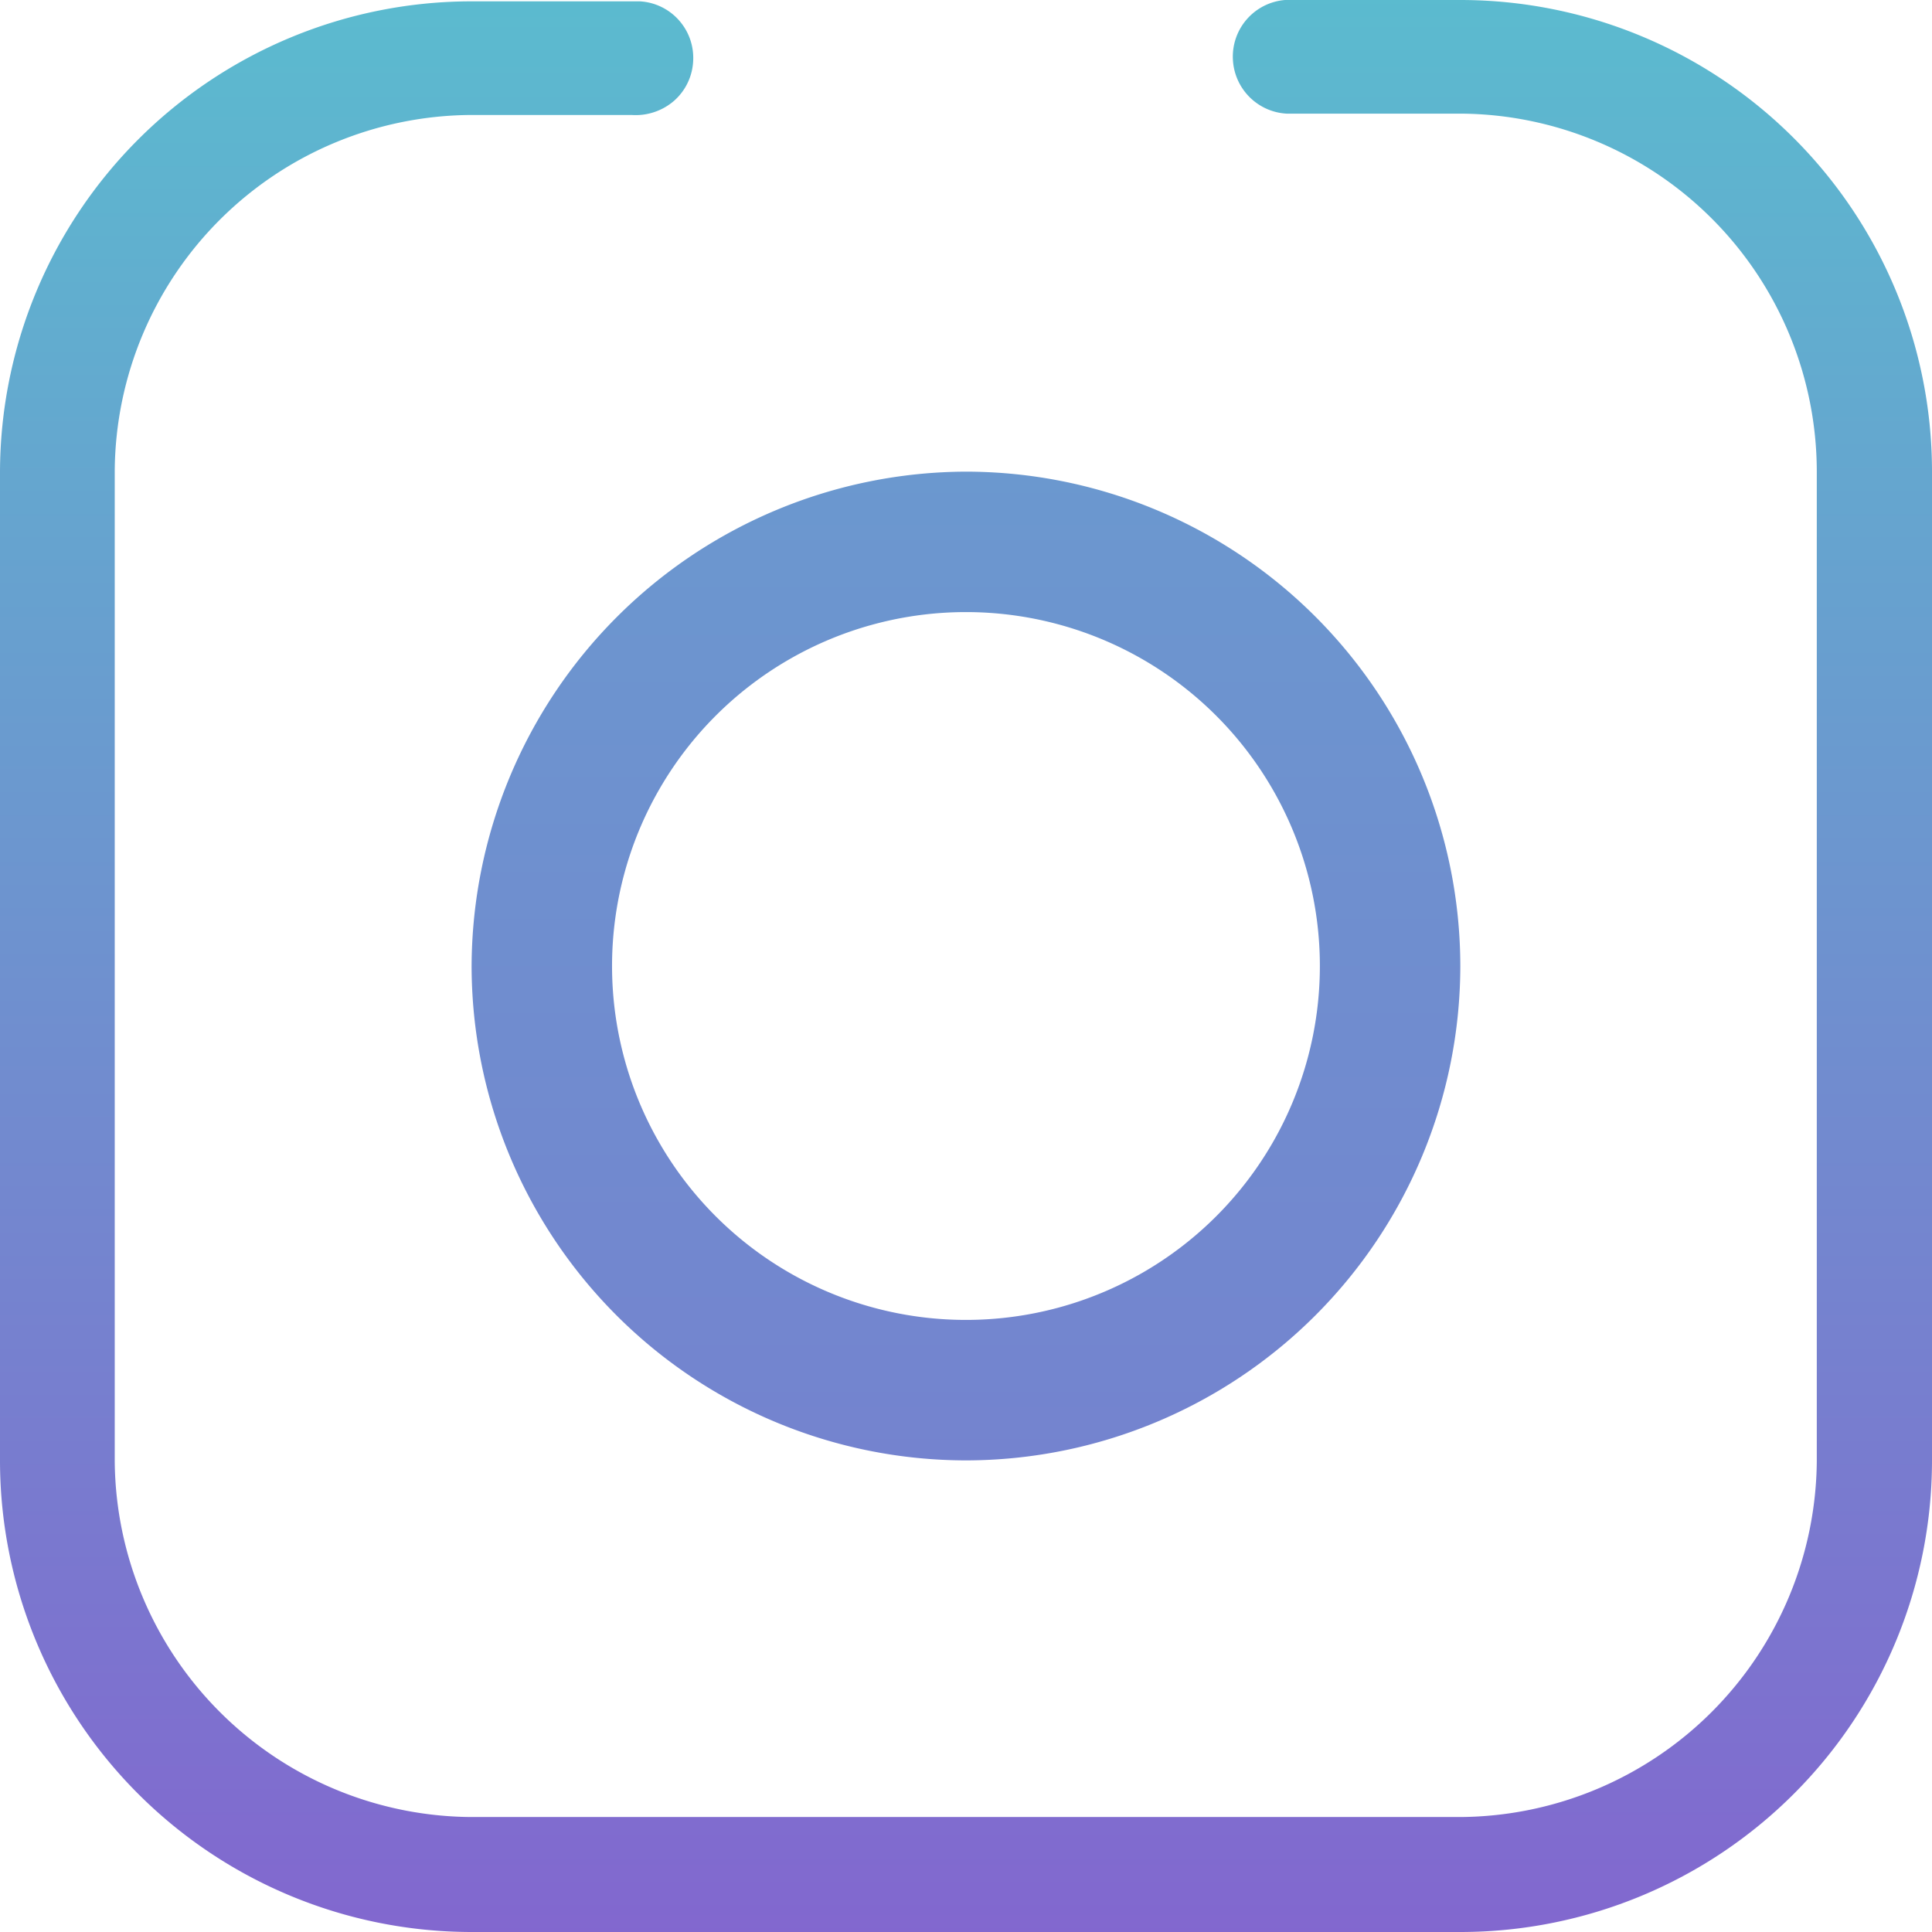 <svg xmlns="http://www.w3.org/2000/svg" xmlns:xlink="http://www.w3.org/1999/xlink" width="49" height="49" viewBox="0 0 49 49"><defs><linearGradient id="a" x1="0.5" x2="0.5" y2="1" gradientUnits="objectBoundingBox"><stop offset="0" stop-color="#5bbbcf"/><stop offset="1" stop-color="#8267cf"/></linearGradient><linearGradient id="b" x1="0.5" x2="0.5" y2="1" gradientUnits="objectBoundingBox"><stop offset="0" stop-color="#6b98cf"/><stop offset="1" stop-color="#7483cf"/></linearGradient></defs><g transform="translate(-867.765 -1290.921)"><path d="M-308.063,58.744c-.028,0-.056,0-.083,0s-.054,0-.081,0h-4.123A11.964,11.964,0,0,0-324.29,70.686V95.769a11.964,11.964,0,0,0,11.942,11.941h25.117A11.964,11.964,0,0,0-275.29,95.768V70.651A11.964,11.964,0,0,0-287.232,58.71H-291.7a1.44,1.44,0,0,0-1.32,1.523,1.444,1.444,0,0,0,1.359,1.359h4.424a9.089,9.089,0,0,1,9.025,9.059V95.769a9.1,9.1,0,0,1-9.022,9.025h-25.121a9.1,9.1,0,0,1-9.025-9.022V70.651a9.088,9.088,0,0,1,9.059-9.025h4.048a1.489,1.489,0,0,0,1.083-.363,1.435,1.435,0,0,0,.48-1,1.434,1.434,0,0,0-.364-1.043A1.432,1.432,0,0,0-308.063,58.744Z" transform="translate(1192.055 1232.211)" fill="url(#a)"/><path d="M-294.622,75.84A12.582,12.582,0,0,0-307.16,88.38a12.553,12.553,0,0,0,12.538,12.537,12.553,12.553,0,0,0,12.538-12.538A12.552,12.552,0,0,0-294.622,75.84Zm0,21.514a8.975,8.975,0,0,1-8.976-8.976,8.975,8.975,0,0,1,8.976-8.976,8.975,8.975,0,0,1,8.976,8.976A8.975,8.975,0,0,1-294.622,97.354Z" transform="translate(1186.886 1227.043)" fill="url(#b)"/></g></svg>